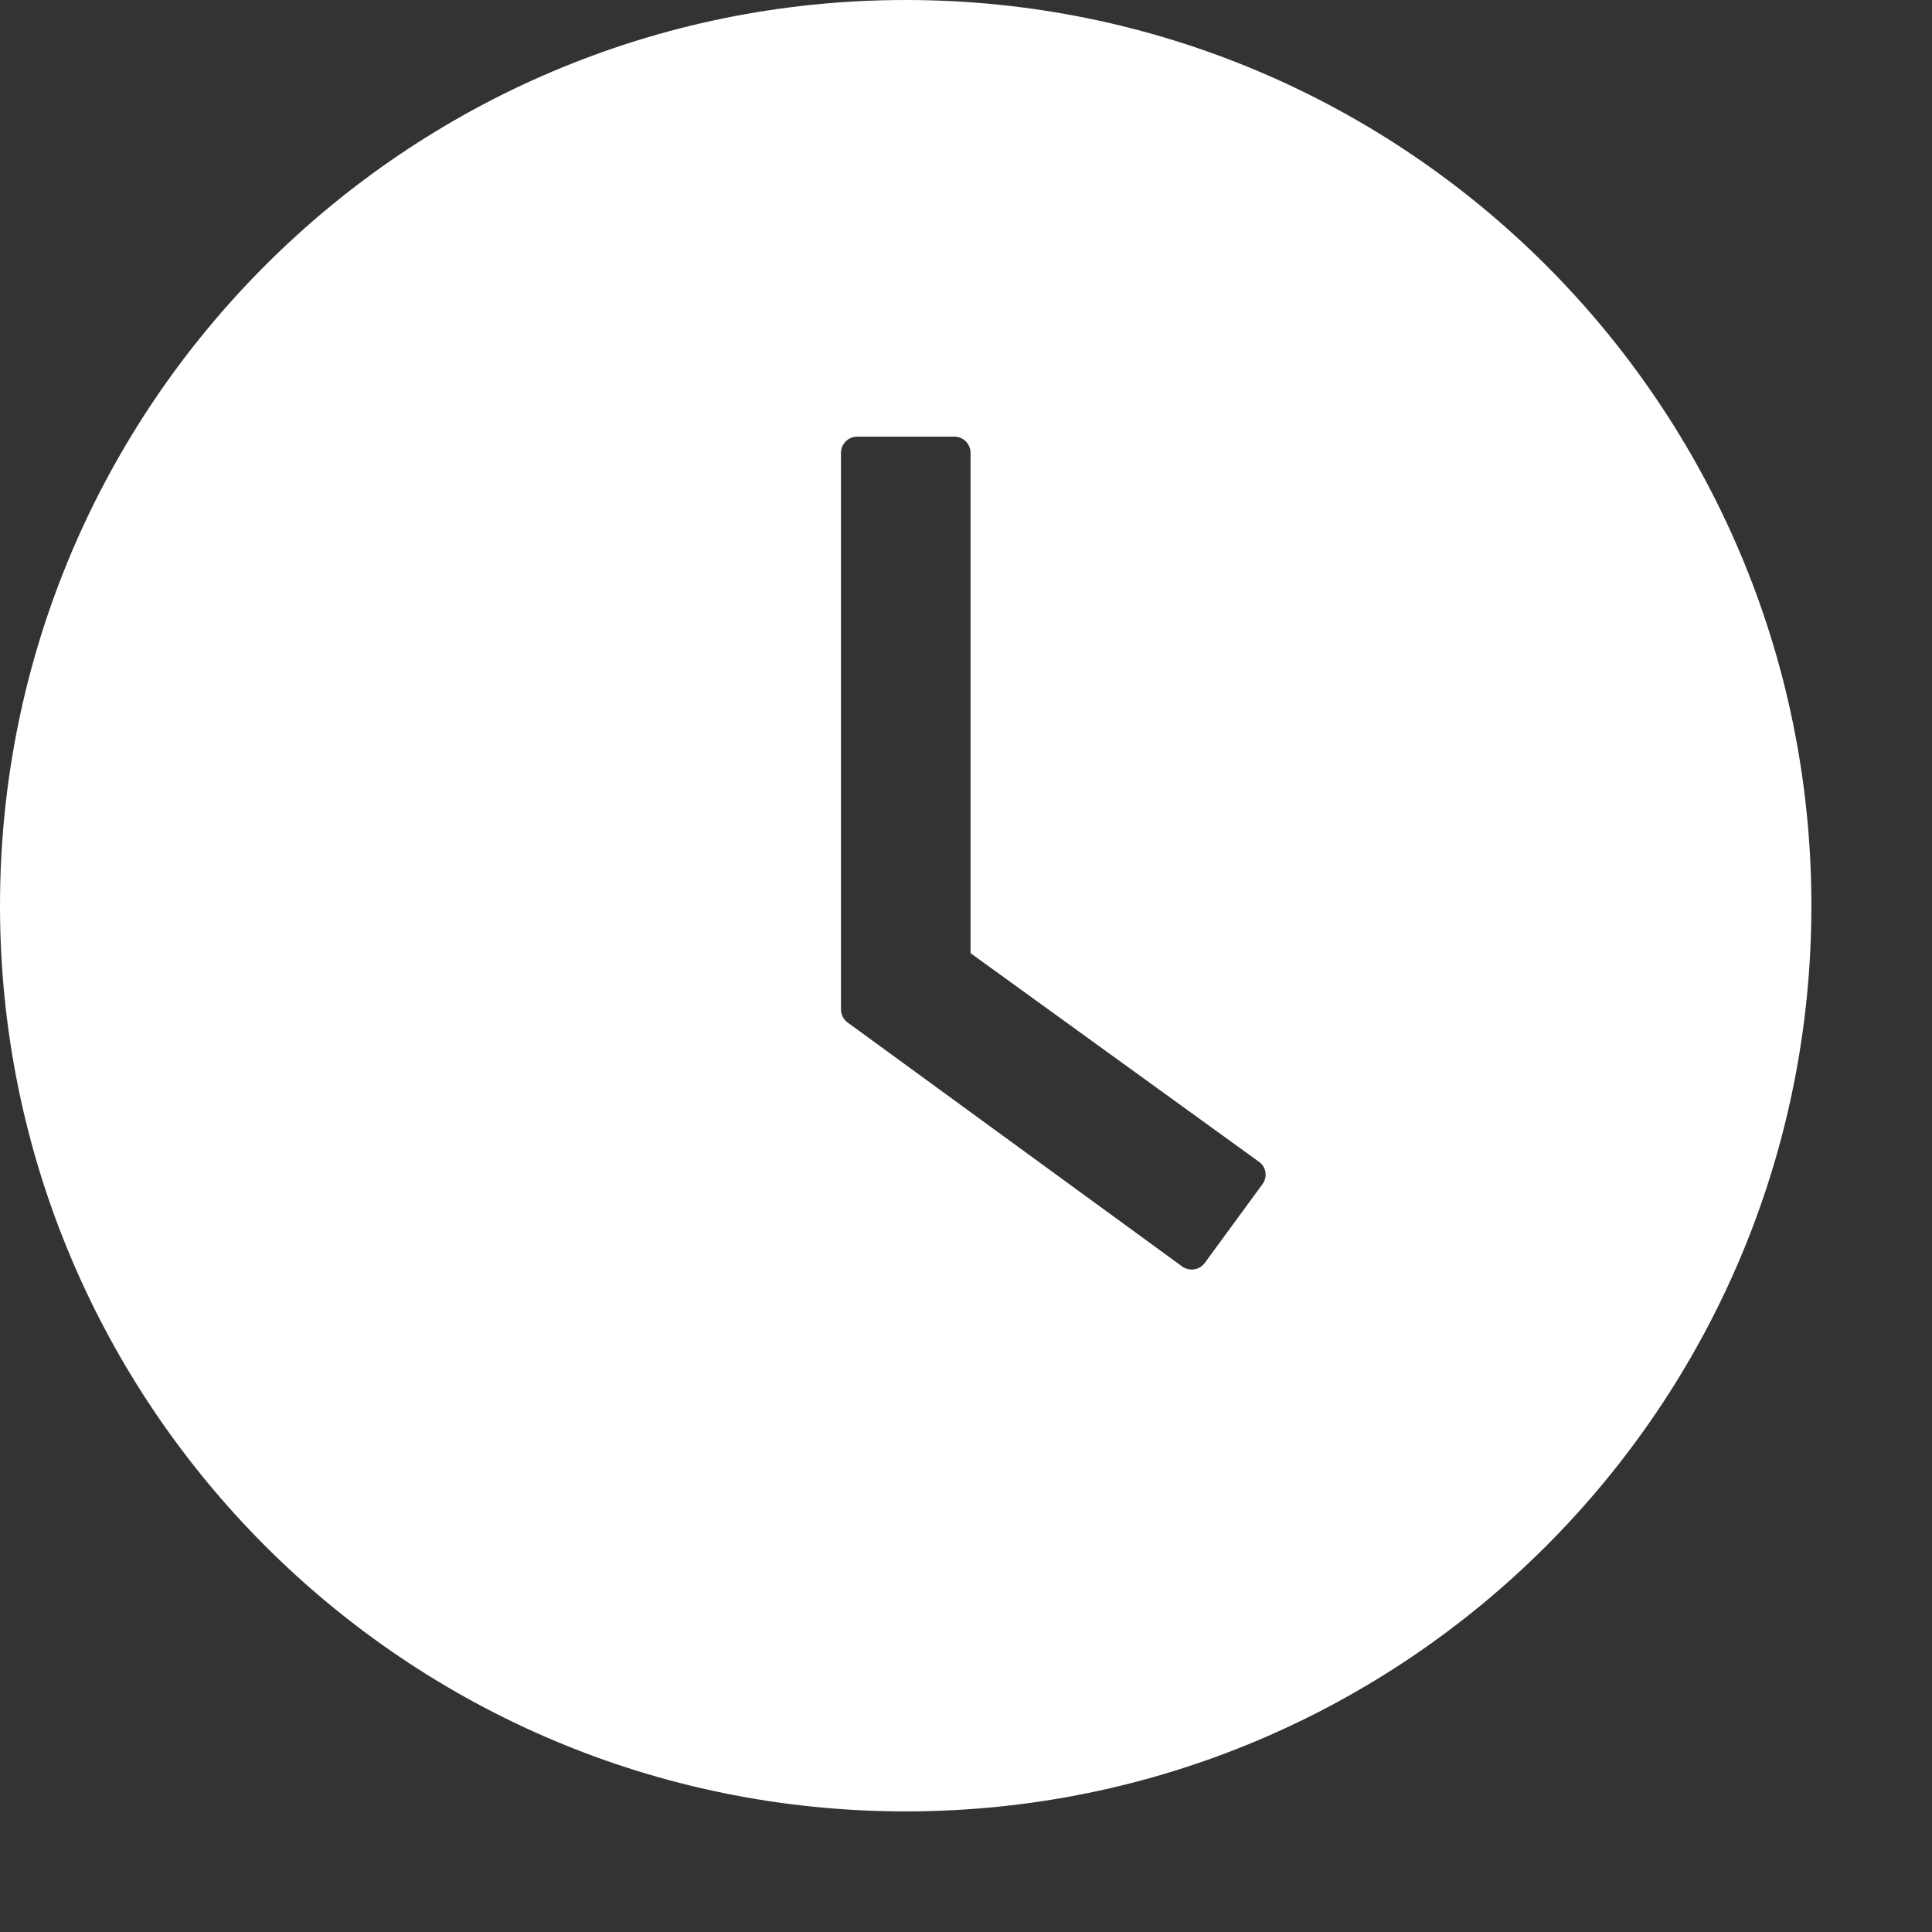 <svg width="14" height="14" viewBox="0 0 14 14" fill="none" xmlns="http://www.w3.org/2000/svg">
<rect x="0" y="0" width="14" height="14" fill="#333333" stroke="none"/>
<path d="M6.563 0C2.939 0 0 2.939 0 6.563C0 10.187 2.939 13.126 6.563 13.126C10.187 13.126 13.126 10.187 13.126 6.563C13.126 2.939 10.187 0 6.563 0ZM9.149 8.58L8.73 9.152C8.721 9.164 8.709 9.175 8.696 9.183C8.683 9.191 8.668 9.196 8.653 9.198C8.638 9.2 8.622 9.2 8.607 9.196C8.592 9.192 8.578 9.186 8.566 9.177L6.143 7.41C6.127 7.399 6.115 7.385 6.107 7.368C6.098 7.351 6.094 7.333 6.094 7.315V3.282C6.094 3.217 6.147 3.164 6.211 3.164H6.916C6.981 3.164 7.033 3.217 7.033 3.282V6.907L9.122 8.418C9.175 8.454 9.187 8.528 9.149 8.58Z" fill="white"/>
</svg>
